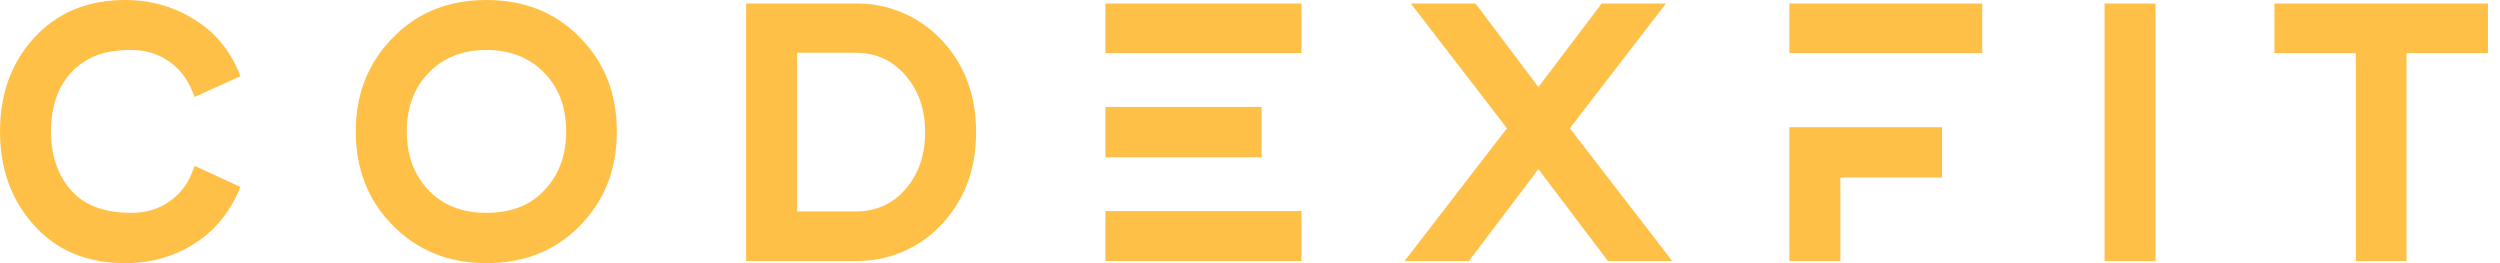 <?xml version="1.0" encoding="UTF-8"?>
<svg width="95px" height="10px" viewBox="0 0 95 10" version="1.1" xmlns="http://www.w3.org/2000/svg" xmlns:xlink="http://www.w3.org/1999/xlink">
    <title>codexfit</title>
    <g id="Symbols" stroke="none" stroke-width="1" fill="none" fill-rule="evenodd">
        <g id="desktop/footer" transform="translate(-1304, -361)" fill="#FFC048" fill-rule="nonzero">
            <g id="copyright" transform="translate(0, 343)">
                <g id="Group-10" transform="translate(1218, 11)">
                    <g id="cf-logo" transform="translate(86, 7)">
                        <path d="M4.754,10 C3.293,10 2.129,9.509 1.262,8.526 C0.421,7.579 0,6.401 0,4.993 C0,3.586 0.421,2.413 1.262,1.474 C2.147,0.491 3.311,0 4.754,0 C5.799,0 6.737,0.288 7.57,0.863 C8.278,1.341 8.8,2.019 9.137,2.895 L7.41,3.679 L7.397,3.679 L7.278,3.4 C7.083,2.939 6.786,2.576 6.388,2.311 C5.981,2.036 5.511,1.899 4.98,1.899 C4.413,1.899 3.949,1.979 3.586,2.138 C3.223,2.297 2.922,2.51 2.683,2.776 C2.187,3.333 1.939,4.073 1.939,4.993 C1.939,5.896 2.187,6.636 2.683,7.211 C3.187,7.795 3.953,8.088 4.98,8.088 C5.529,8.088 5.998,7.955 6.388,7.689 C6.804,7.415 7.1,7.052 7.278,6.6 L7.397,6.308 L7.41,6.308 L9.137,7.105 C8.791,7.964 8.269,8.641 7.57,9.137 C6.746,9.712 5.808,10 4.754,10 Z M18.486,10 C17.034,10 15.834,9.509 14.887,8.526 C13.975,7.587 13.519,6.41 13.519,4.993 C13.519,3.586 13.98,2.408 14.9,1.461 C15.83,0.487 17.025,0 18.486,0 C19.947,0 21.142,0.487 22.072,1.461 C22.984,2.399 23.44,3.577 23.44,4.993 C23.44,6.419 22.984,7.601 22.072,8.539 C21.142,9.513 19.947,10 18.486,10 Z M18.486,8.088 C19.433,8.088 20.173,7.795 20.704,7.211 C21.244,6.636 21.514,5.896 21.514,4.993 C21.514,4.09 21.244,3.355 20.704,2.789 C20.137,2.196 19.398,1.899 18.486,1.899 C17.565,1.899 16.826,2.196 16.268,2.789 C15.728,3.355 15.458,4.09 15.458,4.993 C15.458,5.896 15.728,6.636 16.268,7.211 C16.817,7.795 17.556,8.088 18.486,8.088 Z M28.353,0.133 L32.55,0.133 C33.152,0.133 33.718,0.243 34.25,0.465 C34.781,0.677 35.268,1.005 35.71,1.448 C36.631,2.386 37.092,3.577 37.092,5.02 C37.092,6.463 36.631,7.658 35.71,8.606 C35.294,9.031 34.807,9.358 34.25,9.588 C33.718,9.81 33.152,9.92 32.55,9.92 L28.353,9.92 L28.353,0.133 Z M32.51,8.035 C33.298,8.035 33.935,7.747 34.422,7.171 C34.909,6.605 35.153,5.888 35.153,5.02 C35.153,4.161 34.909,3.448 34.422,2.882 C33.927,2.297 33.289,2.005 32.51,2.005 L30.292,2.005 L30.292,8.035 L32.51,8.035 Z M42.005,0.133 L49.456,0.133 L49.456,2.019 L42.005,2.019 L42.005,4.064 L47.942,4.064 L47.942,5.976 L42.005,5.976 L42.005,8.021 L49.456,8.021 L49.456,9.92 L42.005,9.92 L42.005,0.133 Z M57.264,4.874 L53.612,0.133 L56.069,0.133 L58.459,3.307 L60.863,0.133 L63.307,0.133 L59.655,4.874 L63.546,9.92 L61.102,9.92 L58.459,6.428 L55.817,9.92 L53.373,9.92 L57.264,4.874 Z M67.995,0.133 L75.325,0.133 L75.325,2.019 L67.995,2.019 L67.995,4.834 L73.798,4.834 L73.798,6.746 L69.934,6.746 L69.934,9.92 L67.995,9.92 L67.995,0.133 Z M79.973,0.133 L81.912,0.133 L81.912,9.92 L79.973,9.92 L79.973,0.133 Z M89.522,2.019 L86.428,2.019 L86.428,0.133 L94.542,0.133 L94.542,2.019 L91.448,2.019 L91.448,9.92 L89.522,9.92 L89.522,2.019 Z" id="codexfit"></path>
                    </g>
                </g>
            </g>
        </g>
    </g>
</svg>